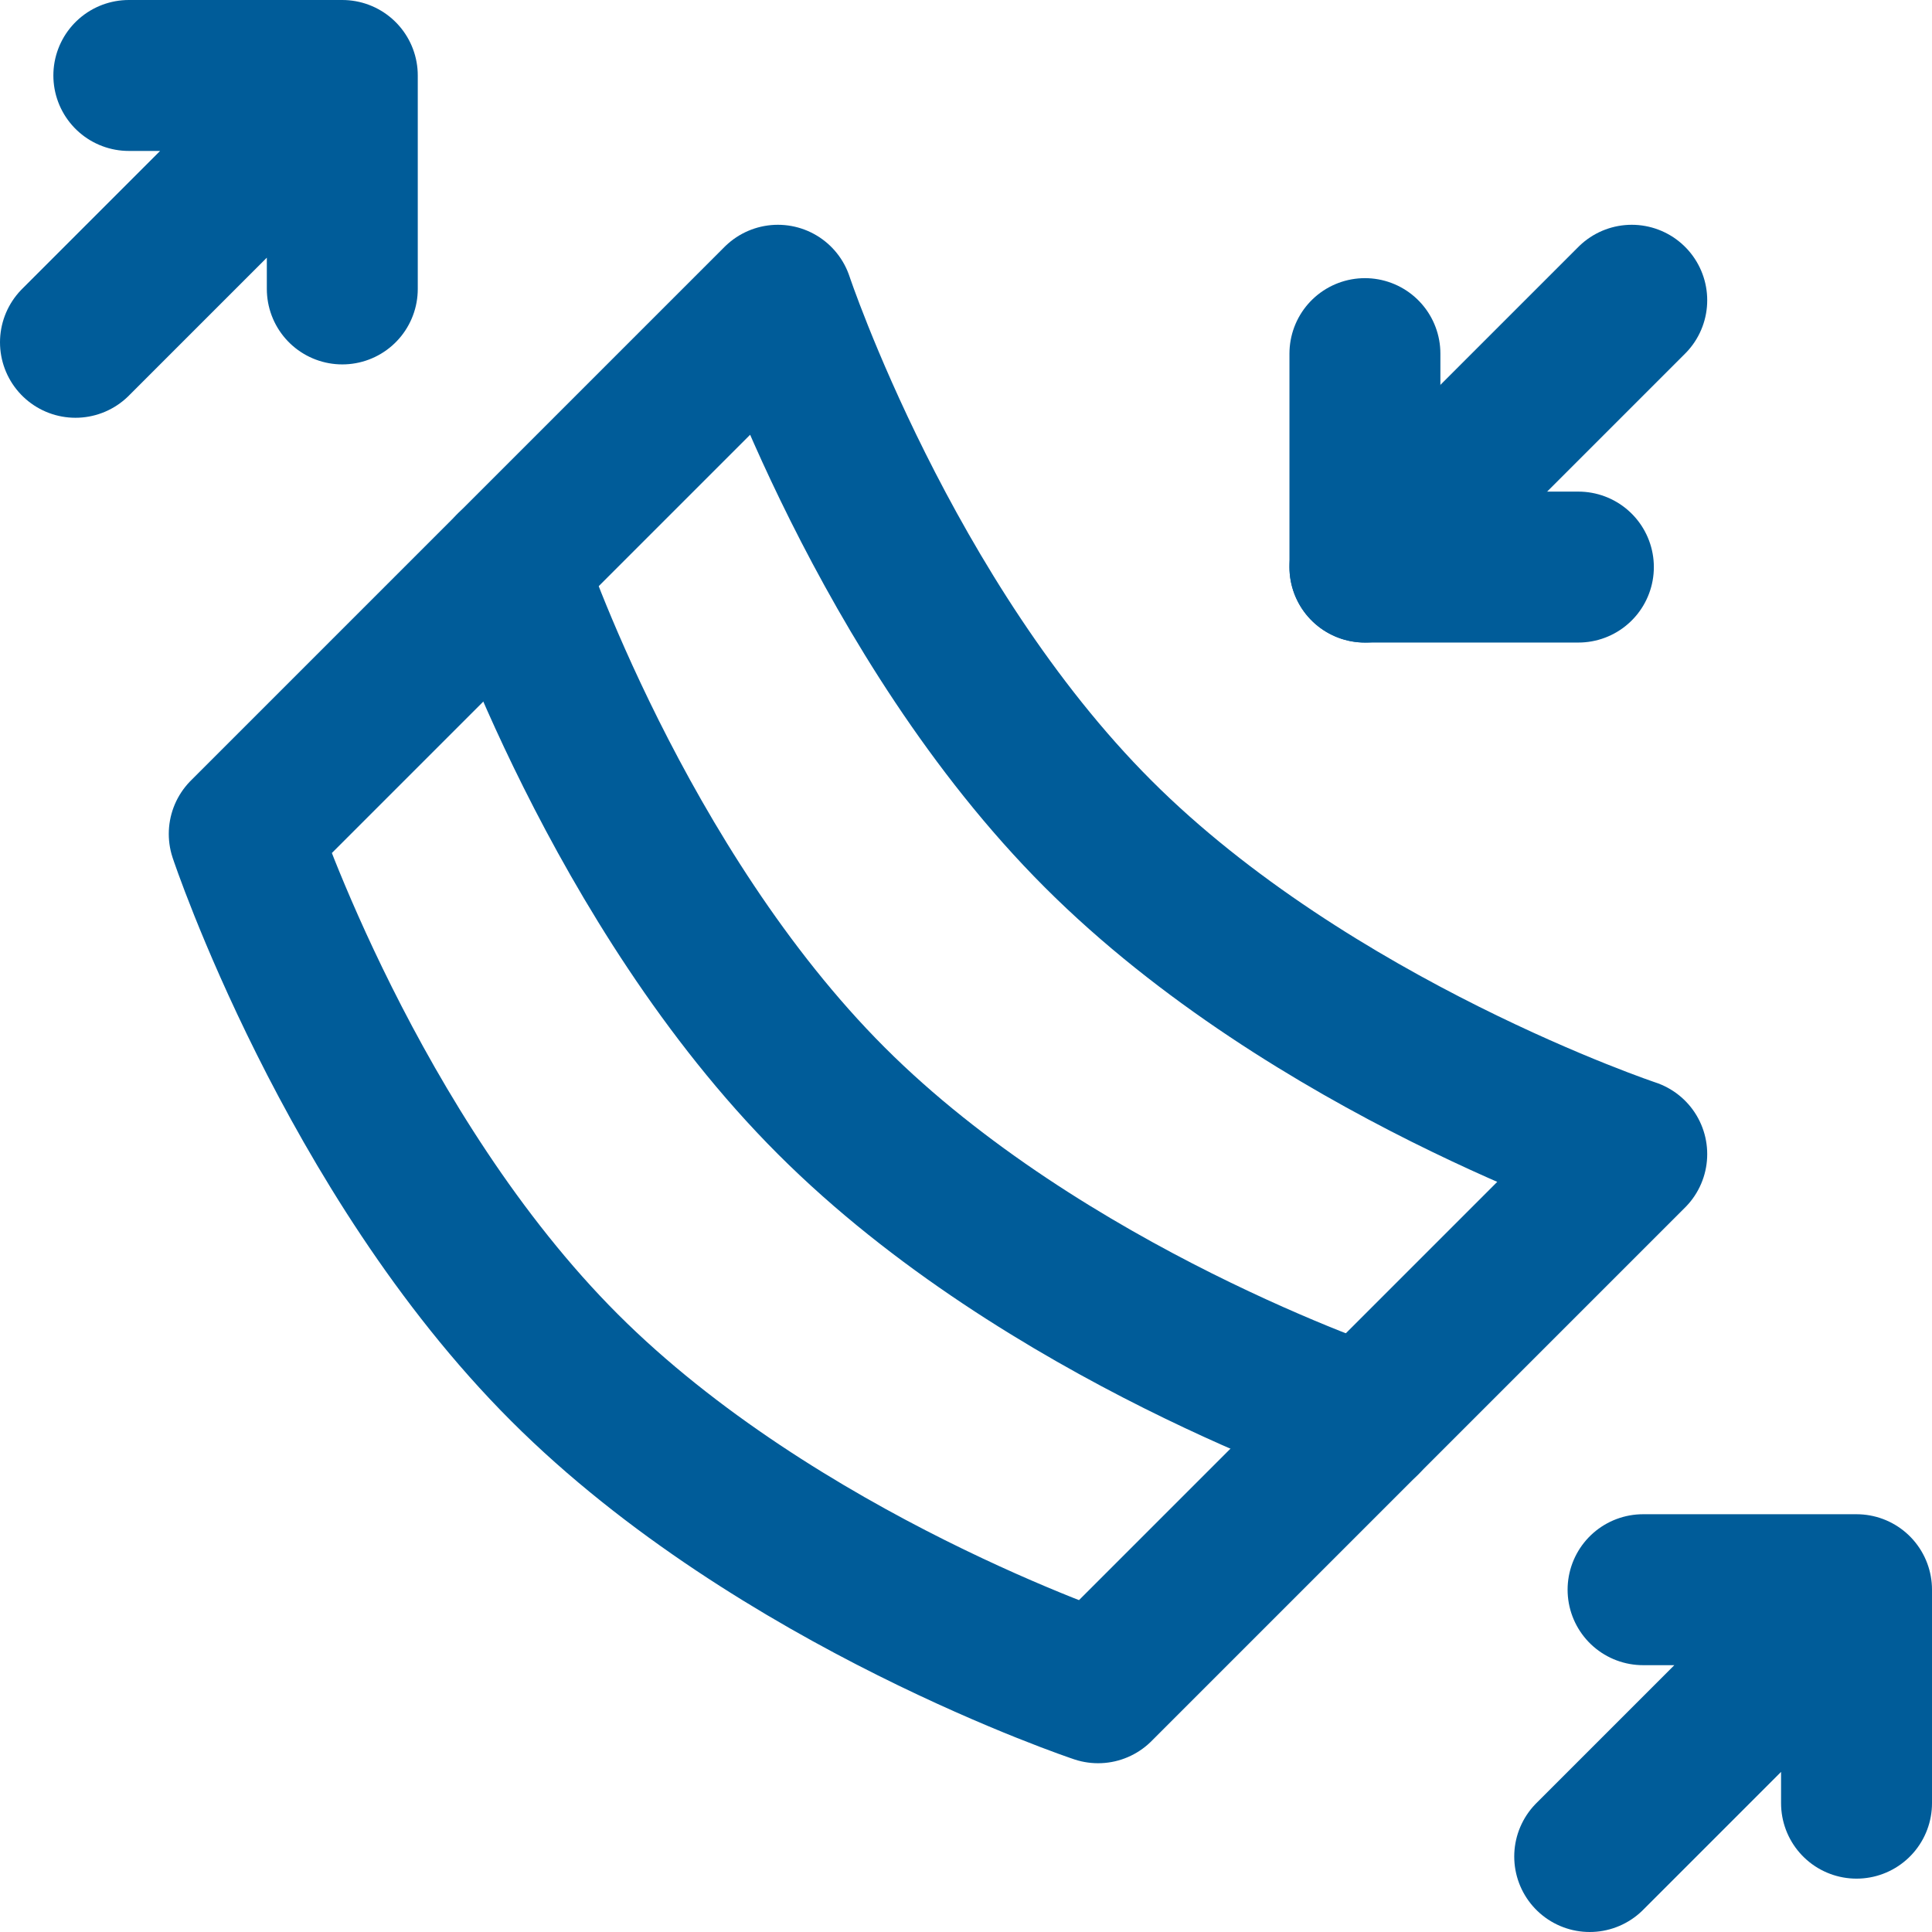<svg xmlns="http://www.w3.org/2000/svg" version="1.1" xmlns:xlink="http://www.w3.org/1999/xlink" width="512" height="512" x="0" y="0" viewBox="0 0 511.99 511.99" style="enable-background:new 0 0 512 512" xml:space="preserve"><g><path d="m491.99 421.279-70.711 70.711M435.421 421.279h56.569v56.569M90.711 20 20 90.711M34.142 20h56.569v56.569M361.711 150.279l70.71-70.71M432.421 305.843 291 447.264s-84.853-28.284-141.421-84.853S64.726 220.99 64.726 220.99L206.147 79.569S234.431 164.422 291 220.99s141.421 84.853 141.421 84.853z" style="stroke-width:40;stroke-linecap:round;stroke-linejoin:round;stroke-miterlimit:10;" fill="none" stroke="#005c99" stroke-width="40" stroke-linecap="round" stroke-linejoin="round" stroke-miterlimit="10" data-original="#000000" opacity="1"></path><path d="M361.711 376.553S276.858 348.269 220.29 291.7s-84.853-141.421-84.853-141.421M361.711 93.711v56.568h56.568" style="stroke-width:40;stroke-linecap:round;stroke-linejoin:round;stroke-miterlimit:10;" fill="none" stroke="#005c99" stroke-width="40" stroke-linecap="round" stroke-linejoin="round" stroke-miterlimit="10" data-original="#000000" opacity="1"></path></g></svg>